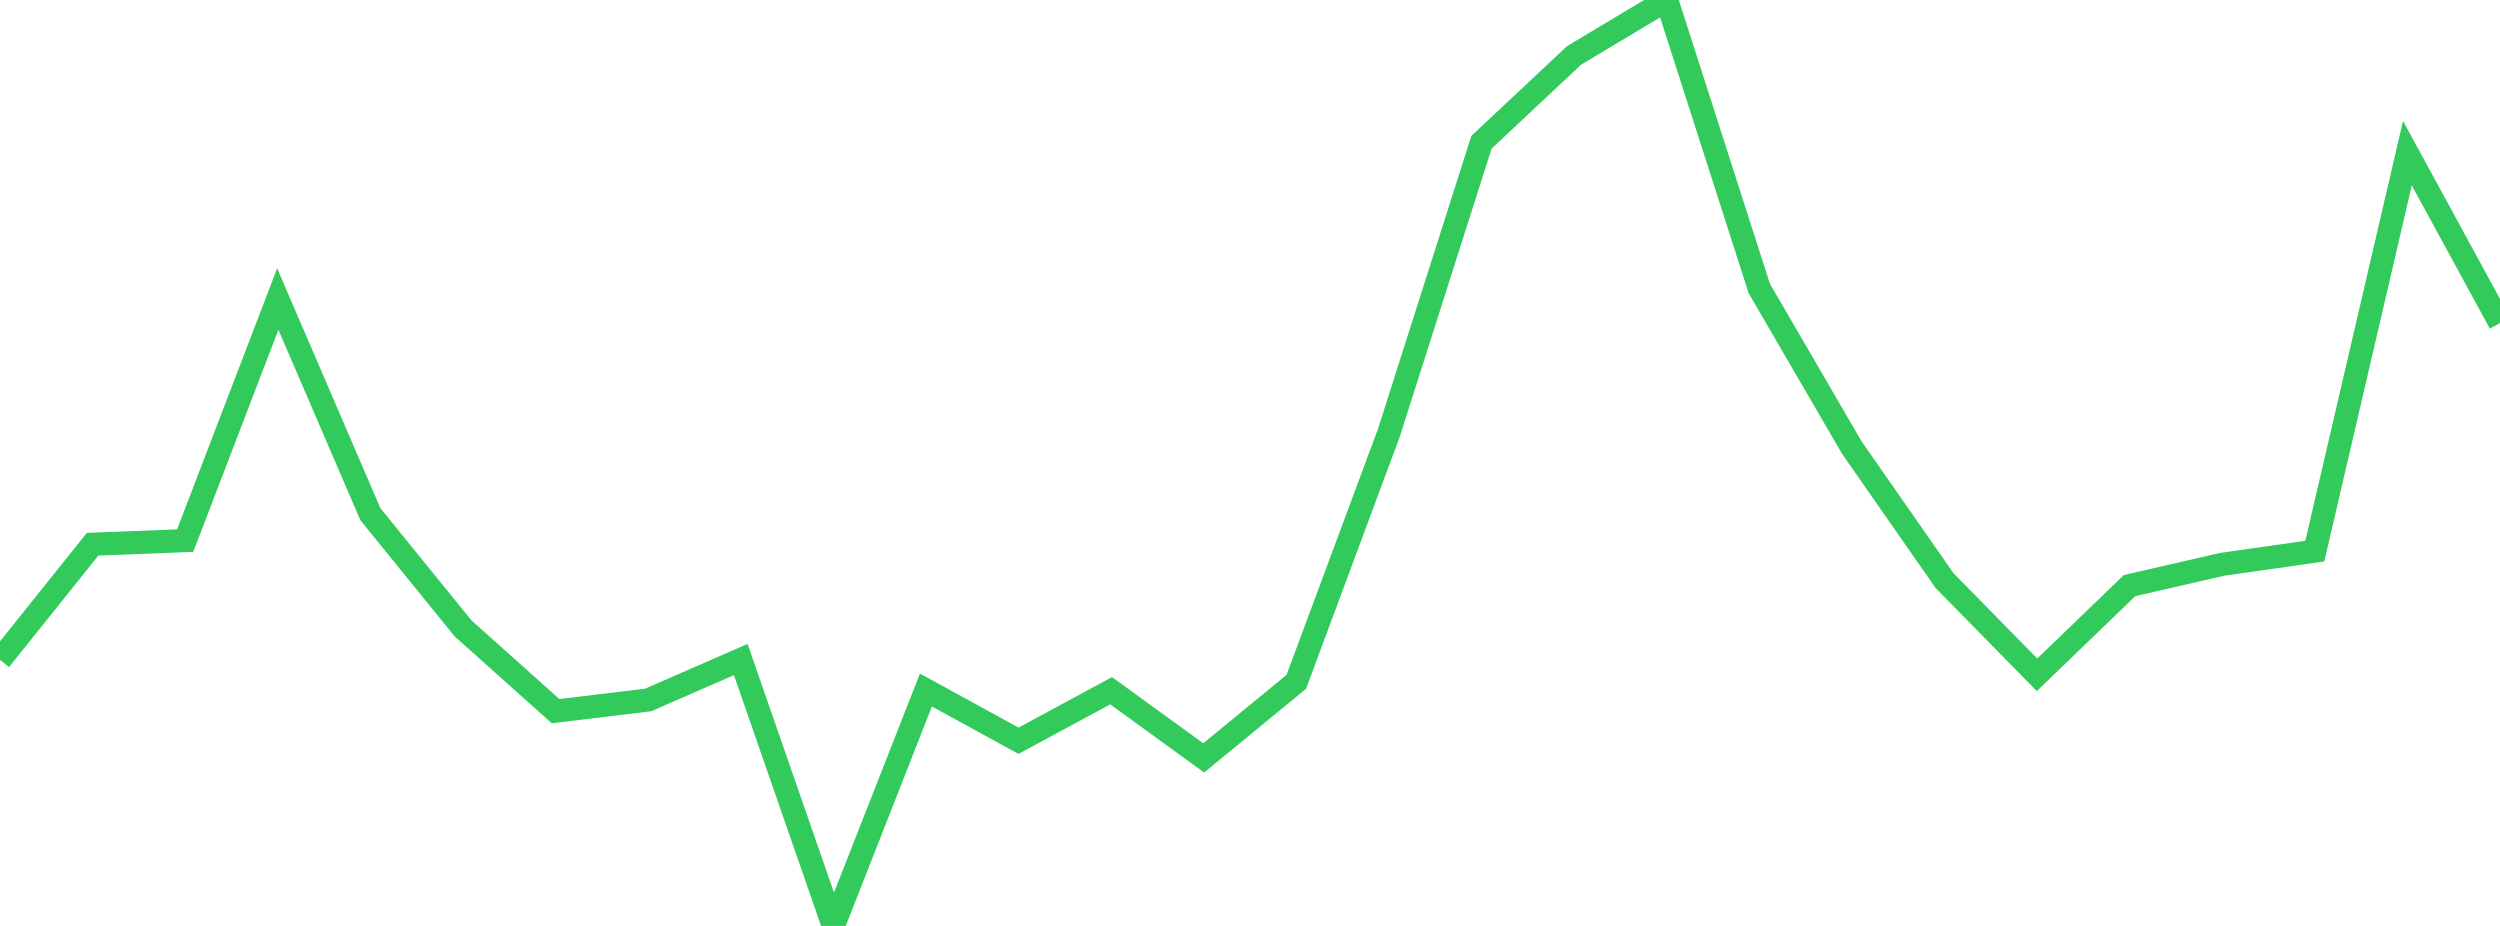 <?xml version="1.0" standalone="no"?>
<!DOCTYPE svg PUBLIC "-//W3C//DTD SVG 1.1//EN" "http://www.w3.org/Graphics/SVG/1.1/DTD/svg11.dtd">

<svg width="135" height="50" viewBox="0 0 135 50" preserveAspectRatio="none" 
  xmlns="http://www.w3.org/2000/svg"
  xmlns:xlink="http://www.w3.org/1999/xlink">


<polyline points="0.0, 35.632 5.0, 29.388 10.0, 29.193 15.0, 16.147 20.0, 27.765 25.0, 33.928 30.0, 38.402 35.0, 37.798 40.0, 35.614 45.0, 50.0 50.0, 37.262 55.0, 40 60.0, 37.299 65.0, 40.926 70.0, 36.819 75.0, 23.371 80.0, 7.681 85.0, 2.992 90.0, 0.0 95.0, 15.575 100.0, 24.172 105.0, 31.346 110.0, 36.44 115.0, 31.62 120.0, 30.473 125.0, 29.761 130.0, 8.272 135.0, 17.448" fill="none" stroke="#32ca5b" stroke-width="1.25"/>

</svg>